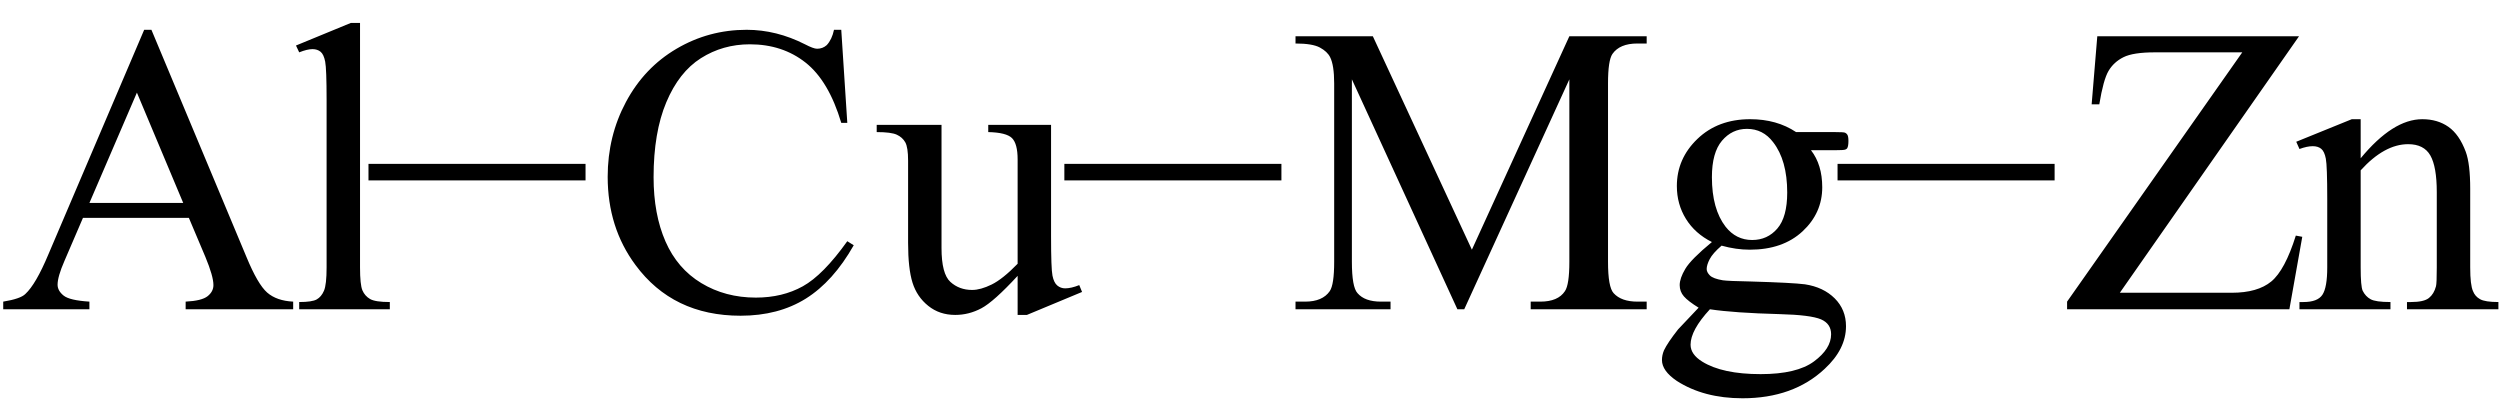 <svg xmlns="http://www.w3.org/2000/svg" xmlns:xlink="http://www.w3.org/1999/xlink" stroke-dasharray="none" shape-rendering="auto" font-family="'Dialog'" width="97" text-rendering="auto" fill-opacity="1" contentScriptType="text/ecmascript" color-interpolation="auto" color-rendering="auto" preserveAspectRatio="xMidYMid meet" font-size="12" fill="black" stroke="black" image-rendering="auto" stroke-miterlimit="10" zoomAndPan="magnify" version="1.0" stroke-linecap="square" stroke-linejoin="miter" contentStyleType="text/css" font-style="normal" height="16" stroke-width="1" stroke-dashoffset="0" font-weight="normal" stroke-opacity="1"><defs id="genericDefs"/><g><g text-rendering="optimizeLegibility" transform="translate(0,12)" color-rendering="optimizeQuality" color-interpolation="linearRGB" image-rendering="optimizeQuality"><path d="M7.328 -3.547 L3.219 -3.547 L2.5 -1.875 Q2.234 -1.266 2.234 -0.953 Q2.234 -0.719 2.469 -0.531 Q2.703 -0.344 3.469 -0.297 L3.469 0 L0.125 0 L0.125 -0.297 Q0.797 -0.406 0.984 -0.594 Q1.391 -0.969 1.875 -2.125 L5.594 -10.844 L5.875 -10.844 L9.562 -2.031 Q10 -0.969 10.367 -0.648 Q10.734 -0.328 11.375 -0.297 L11.375 0 L7.203 0 L7.203 -0.297 Q7.828 -0.328 8.055 -0.508 Q8.281 -0.688 8.281 -0.938 Q8.281 -1.281 7.969 -2.031 L7.328 -3.547 ZM7.109 -4.125 L5.312 -8.406 L3.469 -4.125 L7.109 -4.125 ZM13.969 -11.109 L13.969 -1.625 Q13.969 -0.953 14.062 -0.734 Q14.156 -0.516 14.359 -0.398 Q14.562 -0.281 15.125 -0.281 L15.125 0 L11.609 0 L11.609 -0.281 Q12.109 -0.281 12.289 -0.383 Q12.469 -0.484 12.57 -0.719 Q12.672 -0.953 12.672 -1.625 L12.672 -8.125 Q12.672 -9.328 12.617 -9.609 Q12.562 -9.891 12.438 -9.992 Q12.312 -10.094 12.125 -10.094 Q11.922 -10.094 11.609 -9.969 L11.484 -10.234 L13.609 -11.109 L13.969 -11.109 ZM22.719 -5 L14.297 -5 L14.297 -5.641 L22.719 -5.641 L22.719 -5 ZM32.641 -10.844 L32.875 -7.234 L32.641 -7.234 Q32.156 -8.859 31.258 -9.57 Q30.359 -10.281 29.094 -10.281 Q28.047 -10.281 27.195 -9.742 Q26.344 -9.203 25.852 -8.031 Q25.359 -6.859 25.359 -5.125 Q25.359 -3.688 25.82 -2.633 Q26.281 -1.578 27.211 -1.016 Q28.141 -0.453 29.328 -0.453 Q30.359 -0.453 31.148 -0.891 Q31.938 -1.328 32.875 -2.641 L33.125 -2.484 Q32.328 -1.078 31.266 -0.414 Q30.203 0.25 28.734 0.25 Q26.109 0.25 24.656 -1.719 Q23.578 -3.172 23.578 -5.141 Q23.578 -6.719 24.289 -8.047 Q25 -9.375 26.25 -10.109 Q27.5 -10.844 28.969 -10.844 Q30.125 -10.844 31.234 -10.281 Q31.562 -10.109 31.703 -10.109 Q31.922 -10.109 32.078 -10.25 Q32.281 -10.469 32.359 -10.844 L32.641 -10.844 ZM40.781 -7.156 L40.781 -2.828 Q40.781 -1.578 40.836 -1.305 Q40.891 -1.031 41.023 -0.922 Q41.156 -0.812 41.328 -0.812 Q41.562 -0.812 41.875 -0.938 L41.984 -0.672 L39.844 0.219 L39.484 0.219 L39.484 -1.297 Q38.562 -0.297 38.078 -0.039 Q37.594 0.219 37.062 0.219 Q36.453 0.219 36.016 -0.133 Q35.578 -0.484 35.406 -1.031 Q35.234 -1.578 35.234 -2.578 L35.234 -5.766 Q35.234 -6.281 35.125 -6.477 Q35.016 -6.672 34.797 -6.773 Q34.578 -6.875 34.016 -6.875 L34.016 -7.156 L36.531 -7.156 L36.531 -2.375 Q36.531 -1.375 36.875 -1.062 Q37.219 -0.75 37.719 -0.75 Q38.047 -0.75 38.477 -0.961 Q38.906 -1.172 39.484 -1.766 L39.484 -5.812 Q39.484 -6.422 39.266 -6.641 Q39.047 -6.859 38.344 -6.875 L38.344 -7.156 L40.781 -7.156 ZM49.719 -5 L41.297 -5 L41.297 -5.641 L49.719 -5.641 L49.719 -5 ZM56.547 0 L52.453 -8.922 L52.453 -1.844 Q52.453 -0.859 52.672 -0.625 Q52.953 -0.297 53.578 -0.297 L53.953 -0.297 L53.953 0 L50.266 0 L50.266 -0.297 L50.641 -0.297 Q51.312 -0.297 51.594 -0.703 Q51.766 -0.953 51.766 -1.844 L51.766 -8.766 Q51.766 -9.469 51.609 -9.781 Q51.5 -10 51.211 -10.156 Q50.922 -10.312 50.266 -10.312 L50.266 -10.594 L53.266 -10.594 L57.109 -2.312 L60.891 -10.594 L63.891 -10.594 L63.891 -10.312 L63.531 -10.312 Q62.844 -10.312 62.562 -9.906 Q62.391 -9.656 62.391 -8.766 L62.391 -1.844 Q62.391 -0.859 62.609 -0.625 Q62.906 -0.297 63.531 -0.297 L63.891 -0.297 L63.891 0 L59.391 0 L59.391 -0.297 L59.766 -0.297 Q60.453 -0.297 60.719 -0.703 Q60.891 -0.953 60.891 -1.844 L60.891 -8.922 L56.812 0 L56.547 0 ZM66.422 -2.609 Q65.766 -2.938 65.414 -3.508 Q65.062 -4.078 65.062 -4.781 Q65.062 -5.844 65.859 -6.609 Q66.656 -7.375 67.906 -7.375 Q68.938 -7.375 69.688 -6.875 L71.203 -6.875 Q71.531 -6.875 71.586 -6.852 Q71.641 -6.828 71.672 -6.781 Q71.719 -6.719 71.719 -6.531 Q71.719 -6.328 71.672 -6.25 Q71.656 -6.219 71.594 -6.195 Q71.531 -6.172 71.203 -6.172 L70.266 -6.172 Q70.703 -5.609 70.703 -4.734 Q70.703 -3.734 69.938 -3.023 Q69.172 -2.312 67.891 -2.312 Q67.359 -2.312 66.797 -2.469 Q66.453 -2.172 66.336 -1.945 Q66.219 -1.719 66.219 -1.562 Q66.219 -1.438 66.344 -1.312 Q66.469 -1.188 66.844 -1.125 Q67.062 -1.094 67.938 -1.078 Q69.547 -1.031 70.031 -0.969 Q70.75 -0.859 71.188 -0.422 Q71.625 0.016 71.625 0.656 Q71.625 1.547 70.797 2.312 Q69.578 3.453 67.609 3.453 Q66.109 3.453 65.062 2.781 Q64.484 2.391 64.484 1.969 Q64.484 1.781 64.562 1.594 Q64.703 1.297 65.109 0.781 Q65.172 0.719 65.906 -0.062 Q65.5 -0.312 65.336 -0.5 Q65.172 -0.688 65.172 -0.938 Q65.172 -1.203 65.391 -1.57 Q65.609 -1.938 66.422 -2.609 ZM67.781 -7 Q67.203 -7 66.812 -6.539 Q66.422 -6.078 66.422 -5.125 Q66.422 -3.891 66.953 -3.203 Q67.359 -2.688 67.984 -2.688 Q68.578 -2.688 68.961 -3.133 Q69.344 -3.578 69.344 -4.531 Q69.344 -5.781 68.797 -6.484 Q68.406 -7 67.781 -7 ZM66.344 0 Q65.969 0.406 65.781 0.75 Q65.594 1.094 65.594 1.375 Q65.594 1.75 66.047 2.031 Q66.828 2.516 68.312 2.516 Q69.719 2.516 70.383 2.023 Q71.047 1.531 71.047 0.969 Q71.047 0.562 70.656 0.391 Q70.25 0.219 69.047 0.188 Q67.281 0.141 66.344 0 ZM79.719 -5 L71.297 -5 L71.297 -5.641 L79.719 -5.641 L79.719 -5 ZM89.203 -10.594 L82.25 -0.641 L86.594 -0.641 Q87.594 -0.641 88.125 -1.078 Q88.656 -1.516 89.078 -2.859 L89.328 -2.812 L88.828 0 L80.203 0 L80.203 -0.297 L87 -9.969 L83.609 -9.969 Q82.766 -9.969 82.391 -9.781 Q82.016 -9.594 81.812 -9.25 Q81.609 -8.906 81.453 -7.953 L81.156 -7.953 L81.375 -10.594 L89.203 -10.594 ZM91.594 -5.859 Q92.844 -7.375 93.984 -7.375 Q94.578 -7.375 95 -7.078 Q95.422 -6.781 95.672 -6.109 Q95.844 -5.641 95.844 -4.672 L95.844 -1.625 Q95.844 -0.938 95.953 -0.703 Q96.031 -0.5 96.227 -0.391 Q96.422 -0.281 96.938 -0.281 L96.938 0 L93.391 0 L93.391 -0.281 L93.547 -0.281 Q94.047 -0.281 94.242 -0.438 Q94.438 -0.594 94.516 -0.891 Q94.547 -1 94.547 -1.625 L94.547 -4.547 Q94.547 -5.531 94.297 -5.969 Q94.047 -6.406 93.438 -6.406 Q92.516 -6.406 91.594 -5.391 L91.594 -1.625 Q91.594 -0.891 91.672 -0.719 Q91.781 -0.5 91.977 -0.391 Q92.172 -0.281 92.75 -0.281 L92.75 0 L89.219 0 L89.219 -0.281 L89.375 -0.281 Q89.922 -0.281 90.109 -0.562 Q90.297 -0.844 90.297 -1.625 L90.297 -4.281 Q90.297 -5.562 90.242 -5.844 Q90.188 -6.125 90.062 -6.227 Q89.938 -6.328 89.734 -6.328 Q89.516 -6.328 89.219 -6.219 L89.094 -6.5 L91.25 -7.375 L91.594 -7.375 L91.594 -5.859 Z" stroke="none"/></g></g></svg>